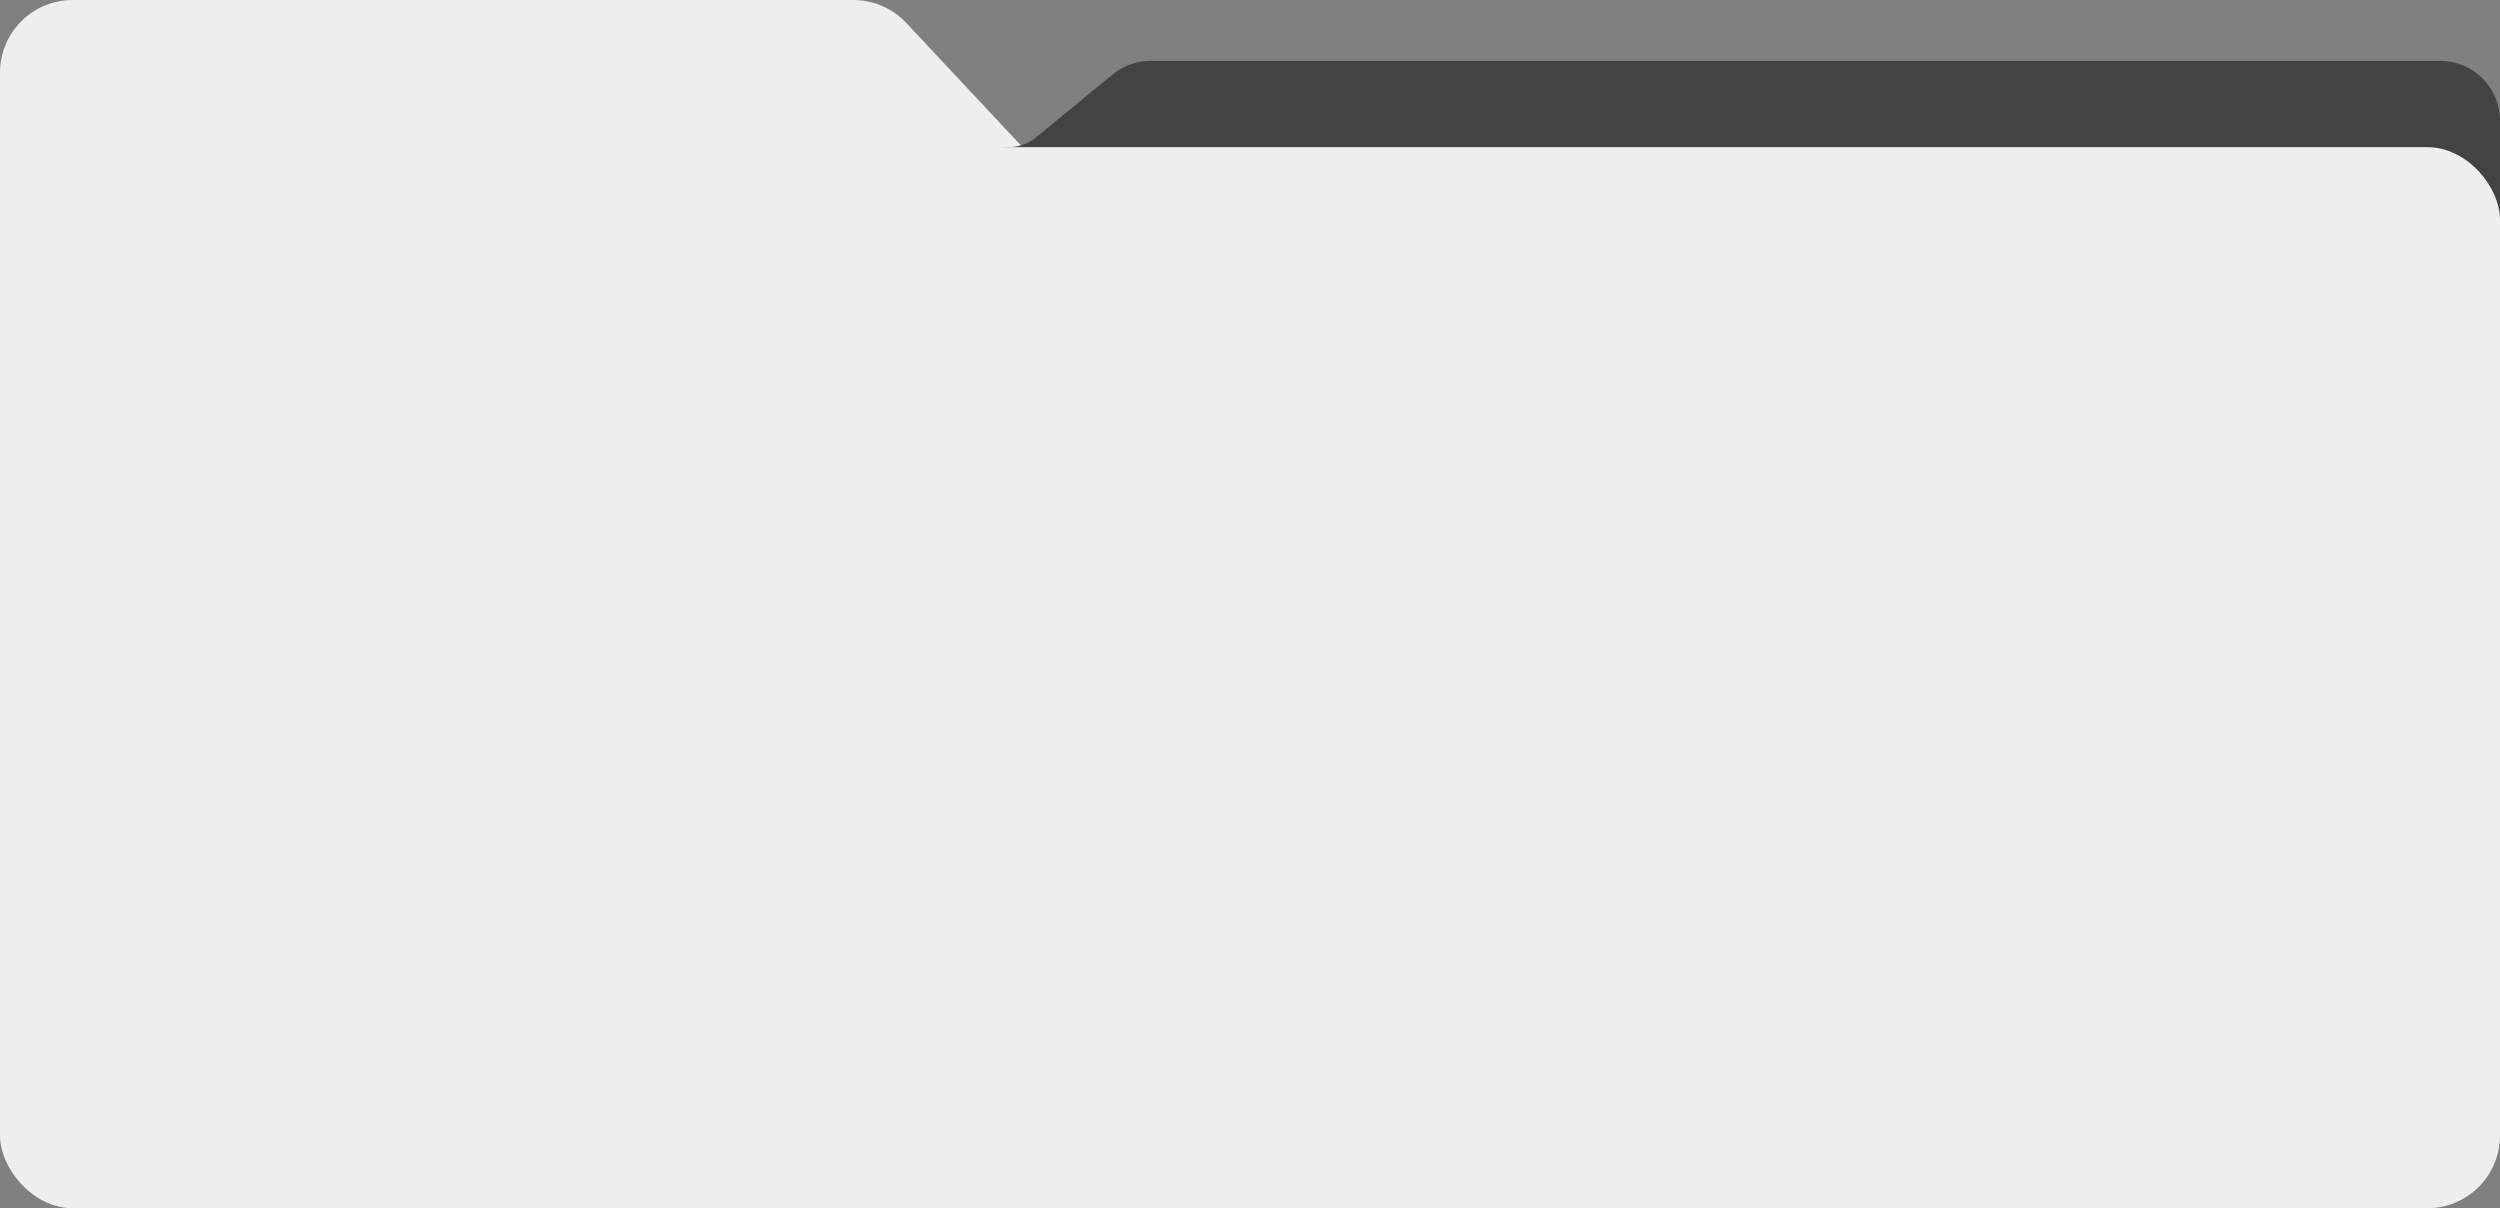 <?xml version="1.0" encoding="UTF-8"?> <svg xmlns="http://www.w3.org/2000/svg" width="1376" height="665" viewBox="0 0 1376 665" fill="none"><rect x="0" y="0" width="1376" height="665" fill="#808080" stroke="none"/><path d="M0 40C0 17.909 17.909 0 40 0H469.653C480.72 0 491.292 4.585 498.855 12.665L568.632 87.207C580.954 100.37 582.946 120.15 573.495 135.506L489.534 271.938C487.851 274.673 486.503 277.601 485.52 280.659L376.337 620.243C371.019 636.784 355.631 648 338.257 648H40C17.909 648 0 630.091 0 608V40Z" fill="#EEEEEE"></path><path d="M1376 66.401C1376 48.23 1361.27 33.5 1343.1 33.5H633.275C625.662 33.5 618.283 36.141 612.399 40.972L570.086 75.709C565.929 79.121 560.718 80.987 555.339 80.987V80.987C540.843 80.987 529.884 94.114 532.473 108.378L601.096 486.455C603.936 502.104 617.564 513.481 633.468 513.481H1343.1C1361.27 513.481 1376 498.751 1376 480.58V66.401Z" fill="#434343"></path><g clip-path="url(#clip0_1170_2026)"><rect y="81" width="1376" height="584" rx="40" fill="#EEEEEE"></rect></g><defs><clipPath id="clip0_1170_2026"><rect width="1376" height="584" fill="white" transform="translate(0 81)"></rect></clipPath></defs></svg> 